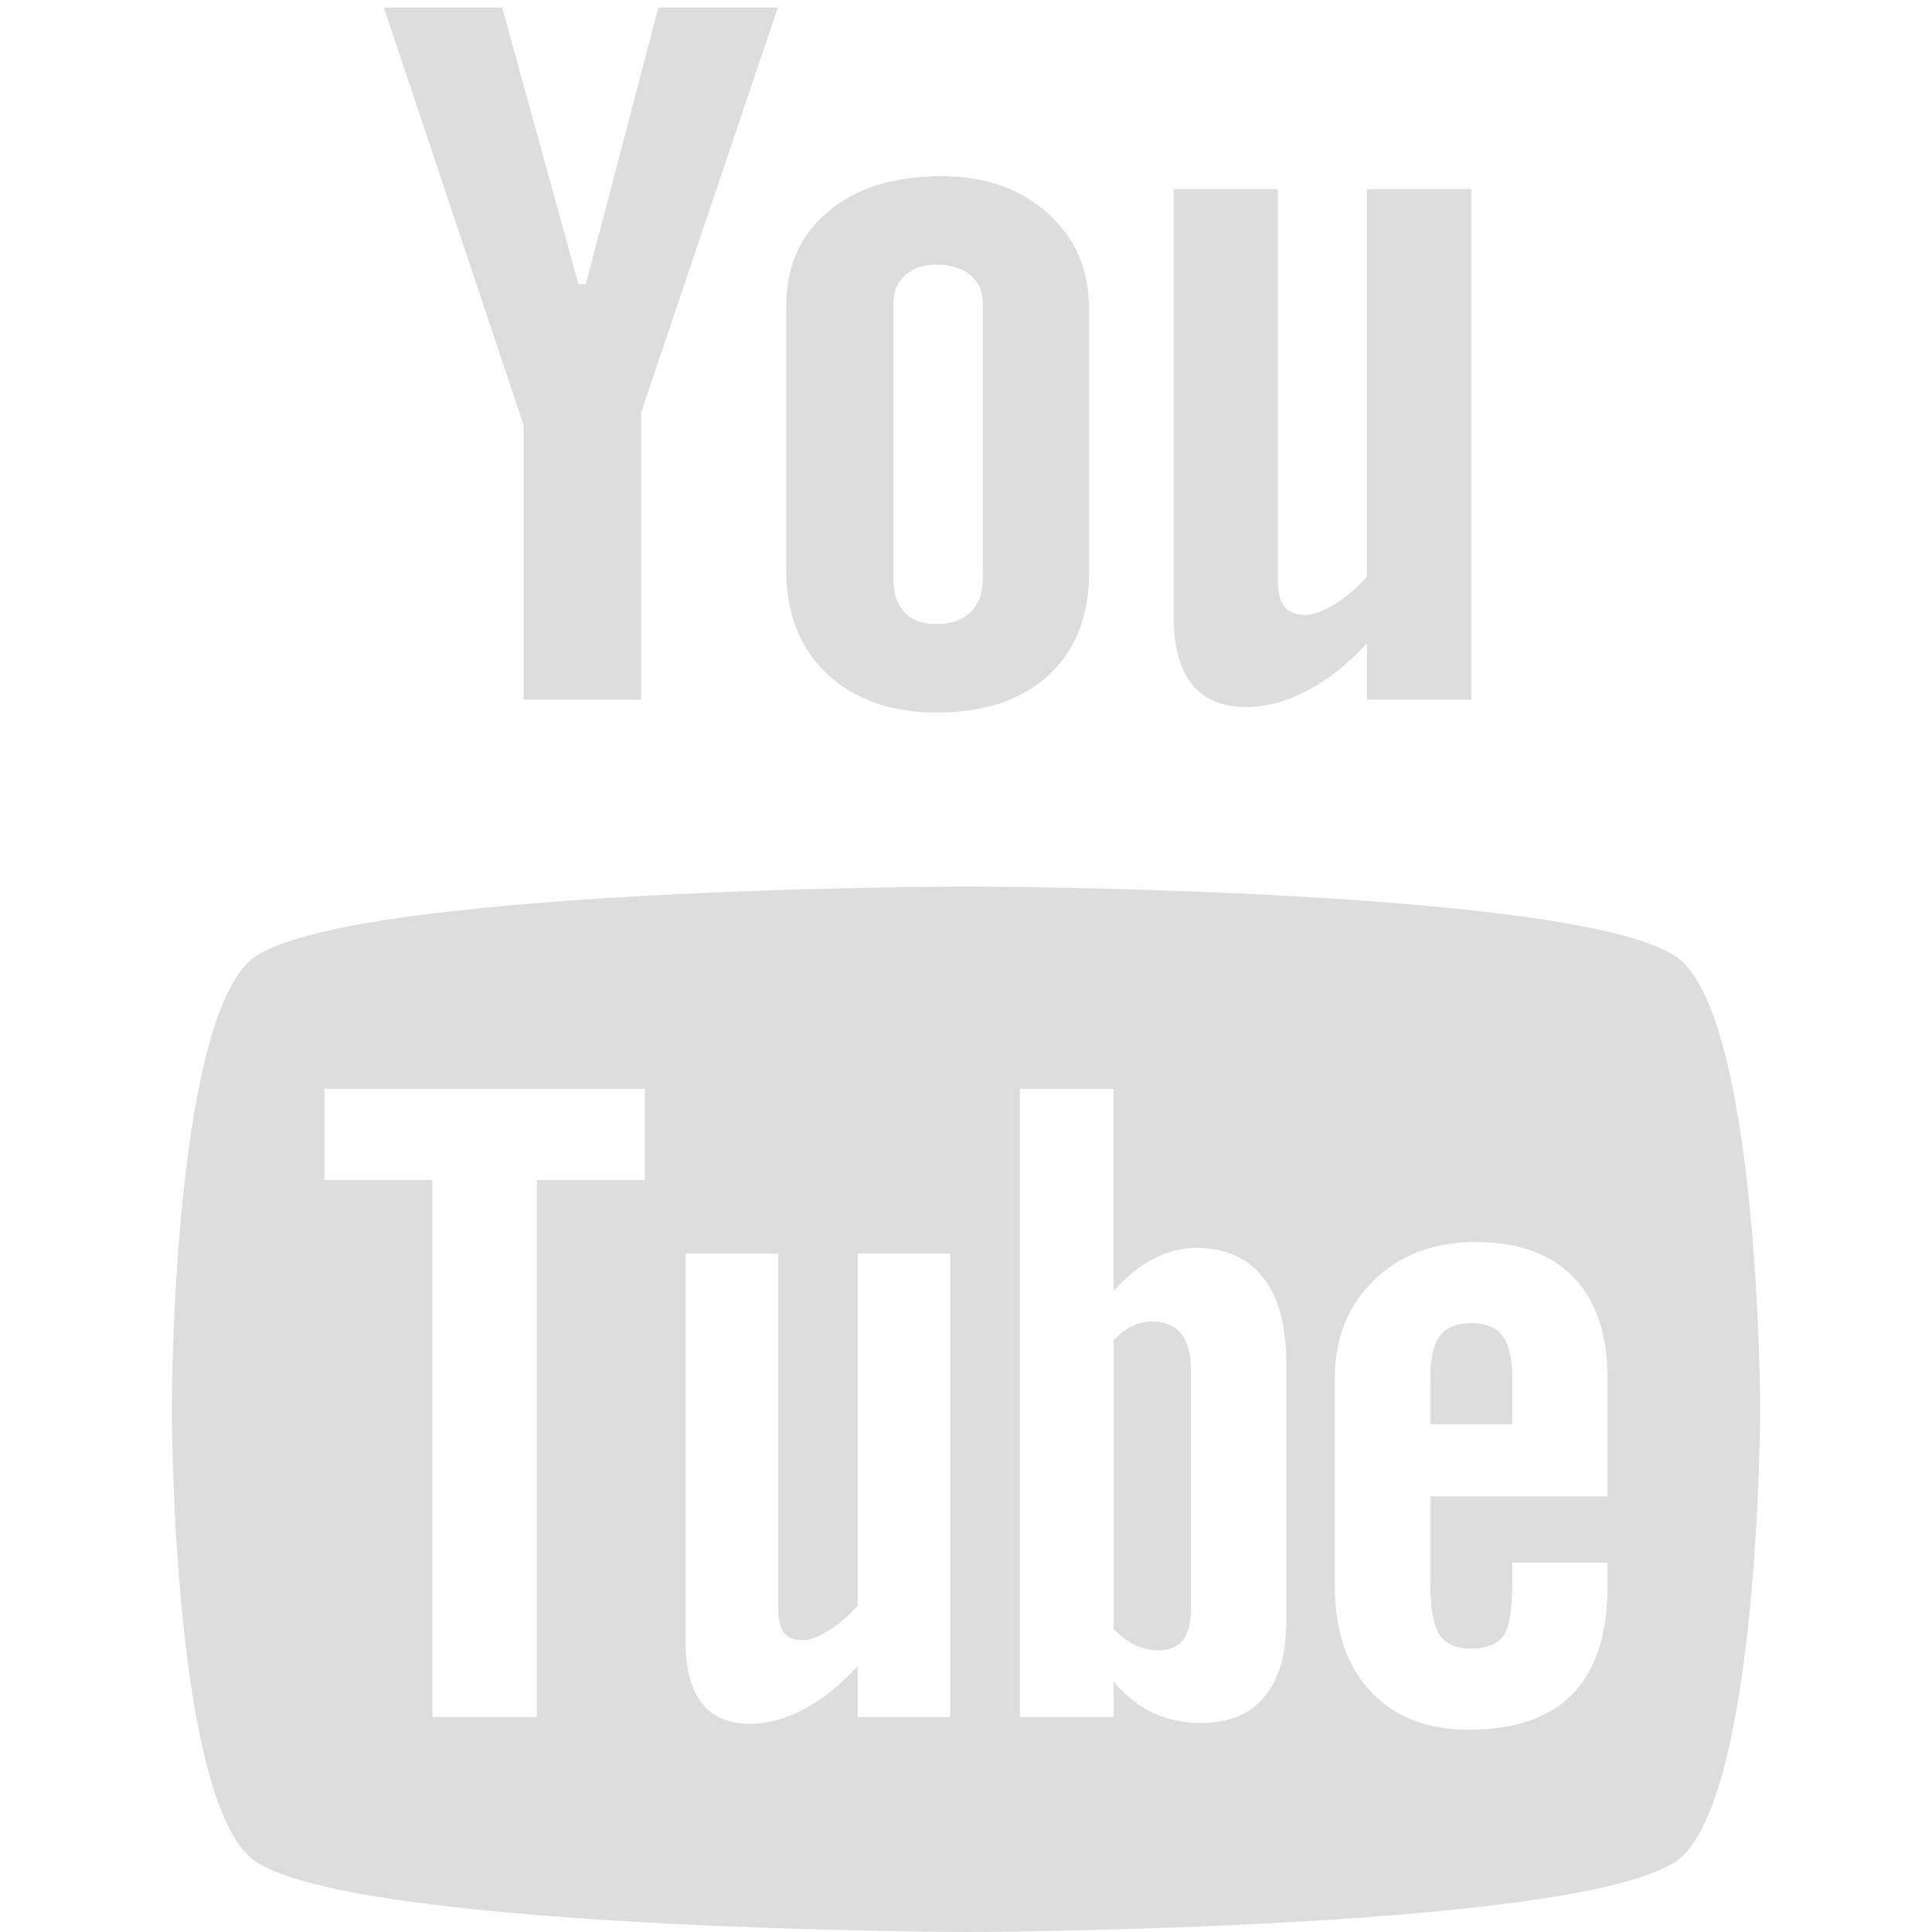 <?xml version="1.0" encoding="utf-8"?>
<!-- Generator: Adobe Illustrator 16.0.3, SVG Export Plug-In . SVG Version: 6.00 Build 0)  -->
<!DOCTYPE svg PUBLIC "-//W3C//DTD SVG 1.1//EN" "http://www.w3.org/Graphics/SVG/1.1/DTD/svg11.dtd">
<svg version="1.1" id="Layer_1" xmlns="http://www.w3.org/2000/svg" xmlns:xlink="http://www.w3.org/1999/xlink" x="0px" y="0px"
	 width="512px" height="512px" viewBox="0 0 512 512" enable-background="new 0 0 512 512" xml:space="preserve">
<g>
	<g>
		<polygon fill="#DDDDDD" points="101.74,2 133.082,2 153.298,75.316 155.254,75.316 174.476,2 206.122,2 169.906,109.316 
			169.906,185.414 138.782,185.414 138.782,112.745 		"/>
		<path fill="#DDDDDD" d="M208.353,81.059c0-10.507,3.718-18.852,11.182-25.049c7.437-6.211,17.461-9.322,29.993-9.322
			c11.429,0,20.822,3.276,28.148,9.832c7.27,6.541,10.934,14.982,10.934,25.297v69.9c0,11.567-3.58,20.629-10.713,27.226
			c-7.217,6.582-17.049,9.888-29.635,9.888c-12.063,0-21.757-3.416-29.029-10.189c-7.216-6.804-10.878-15.961-10.878-27.459
			L208.353,81.059L208.353,81.059z M236.803,153.741c0,3.704,1.019,6.554,2.974,8.606c1.956,2.038,4.766,3.043,8.428,3.043
			c3.747,0,6.693-1.045,8.924-3.098c2.205-2.094,3.307-4.943,3.307-8.552V80.025c0-2.959-1.131-5.342-3.389-7.174
			c-2.258-1.817-5.205-2.713-8.842-2.713c-3.387,0-6.113,0.896-8.234,2.713c-2.093,1.832-3.167,4.213-3.167,7.174v73.716H236.803z"
			/>
		<path fill="#DDDDDD" d="M389.908,50.102v135.313h-27.652v-14.941c-5.041,5.494-10.355,9.723-15.893,12.586
			c-5.508,2.878-10.853,4.312-16.031,4.312c-6.443,0-11.209-2.025-14.457-6.046c-3.223-4.035-4.848-10.066-4.848-18.137V50.102
			h27.596v103.735c0,3.209,0.635,5.522,1.791,6.954c1.129,1.434,3.029,2.162,5.619,2.162c2.01,0,4.6-0.963,7.711-2.85
			c3.084-1.9,5.949-4.326,8.51-7.299V50.102H389.908z"/>
	</g>
	<g>
		<path fill="#DDDDDD" d="M305.354,350.205c-1.762,0-3.496,0.372-5.205,1.198c-1.707,0.8-3.387,2.053-5.065,3.747v76.537
			c1.981,1.981,3.938,3.482,5.838,4.338c1.875,0.865,3.83,1.336,5.922,1.336c3.003,0,5.207-0.868,6.611-2.631
			c1.401-1.723,2.146-4.505,2.146-8.455v-63.43c0-4.146-0.854-7.299-2.588-9.445C311.221,351.279,308.658,350.205,305.354,350.205z"
			/>
		<path fill="#DDDDDD" d="M390.018,350.646c-3.91,0-6.719,1.087-8.428,3.388c-1.707,2.146-2.533,5.865-2.533,11.003v12.407h21.703
			v-12.407c0-5.137-0.881-8.854-2.59-11.003C396.518,351.733,393.736,350.646,390.018,350.646z"/>
		<path fill="#DDDDDD" d="M446.01,255.008c-20.16-19.814-190.091-20.078-190.091-20.063c0-0.015-169.905,0.249-190.12,20.063
			c-20.216,19.844-20.271,117.812-20.271,118.375v0.18c0,0.563,0.056,98.364,20.271,118.209C86.012,511.573,255.919,512,255.919,512
			s169.931-0.427,190.091-20.229c20.299-19.913,20.463-118.389,20.463-118.389C466.473,372.817,466.254,274.852,446.01,255.008z
			 M170.896,312.722H142.28v142.32H114.6v-142.32H85.984V288.54h84.911L170.896,312.722L170.896,312.722z M251.813,455.043h-24.54
			v-13.509c-4.571,5.012-9.254,8.799-14.183,11.389c-4.903,2.646-9.641,3.91-14.268,3.91c-5.702,0-9.916-1.79-12.834-5.479
			c-2.837-3.679-4.297-9.115-4.297-16.456V332.193h24.541v94.221c0,2.919,0.523,5.012,1.516,6.306
			c1.074,1.322,2.754,1.956,5.04,1.956c1.791,0,4.104-0.868,6.858-2.589c2.782-1.736,5.288-3.912,7.628-6.569v-93.322h24.54
			L251.813,455.043L251.813,455.043z M340.883,429.663c0,8.688-1.93,15.354-5.783,19.996c-3.828,4.653-9.418,6.938-16.688,6.938
			c-4.82,0-9.091-0.864-12.836-2.655c-3.744-1.789-7.3-4.545-10.492-8.316v9.418H270.27V288.54h24.813v53.609
			c3.332-3.72,6.83-6.598,10.521-8.523c3.744-1.955,7.521-2.92,11.318-2.92c7.795,0,13.717,2.617,17.793,7.823
			c4.131,5.246,6.17,12.916,6.17,22.969v68.165H340.883z M426.016,396.559h-46.961v23.148c0,6.473,0.801,10.948,2.396,13.468
			c1.652,2.492,4.406,3.72,8.318,3.72c4.073,0,6.912-1.062,8.537-3.182c1.598-2.121,2.45-6.775,2.45-14.006v-5.604h25.256v6.309
			c0,12.601-3.059,22.088-9.254,28.491c-6.112,6.335-15.313,9.486-27.541,9.486c-10.989,0-19.666-3.347-25.973-10.122
			c-6.31-6.731-9.504-16.016-9.504-27.856v-55.166c0-10.617,3.497-19.349,10.438-26.041c6.939-6.706,15.863-10.052,26.881-10.052
			c11.236,0,19.885,3.11,25.916,9.321c6.031,6.196,9.035,15.12,9.035,26.771v31.313L426.016,396.559L426.016,396.559z"/>
	</g>
</g>
</svg>
